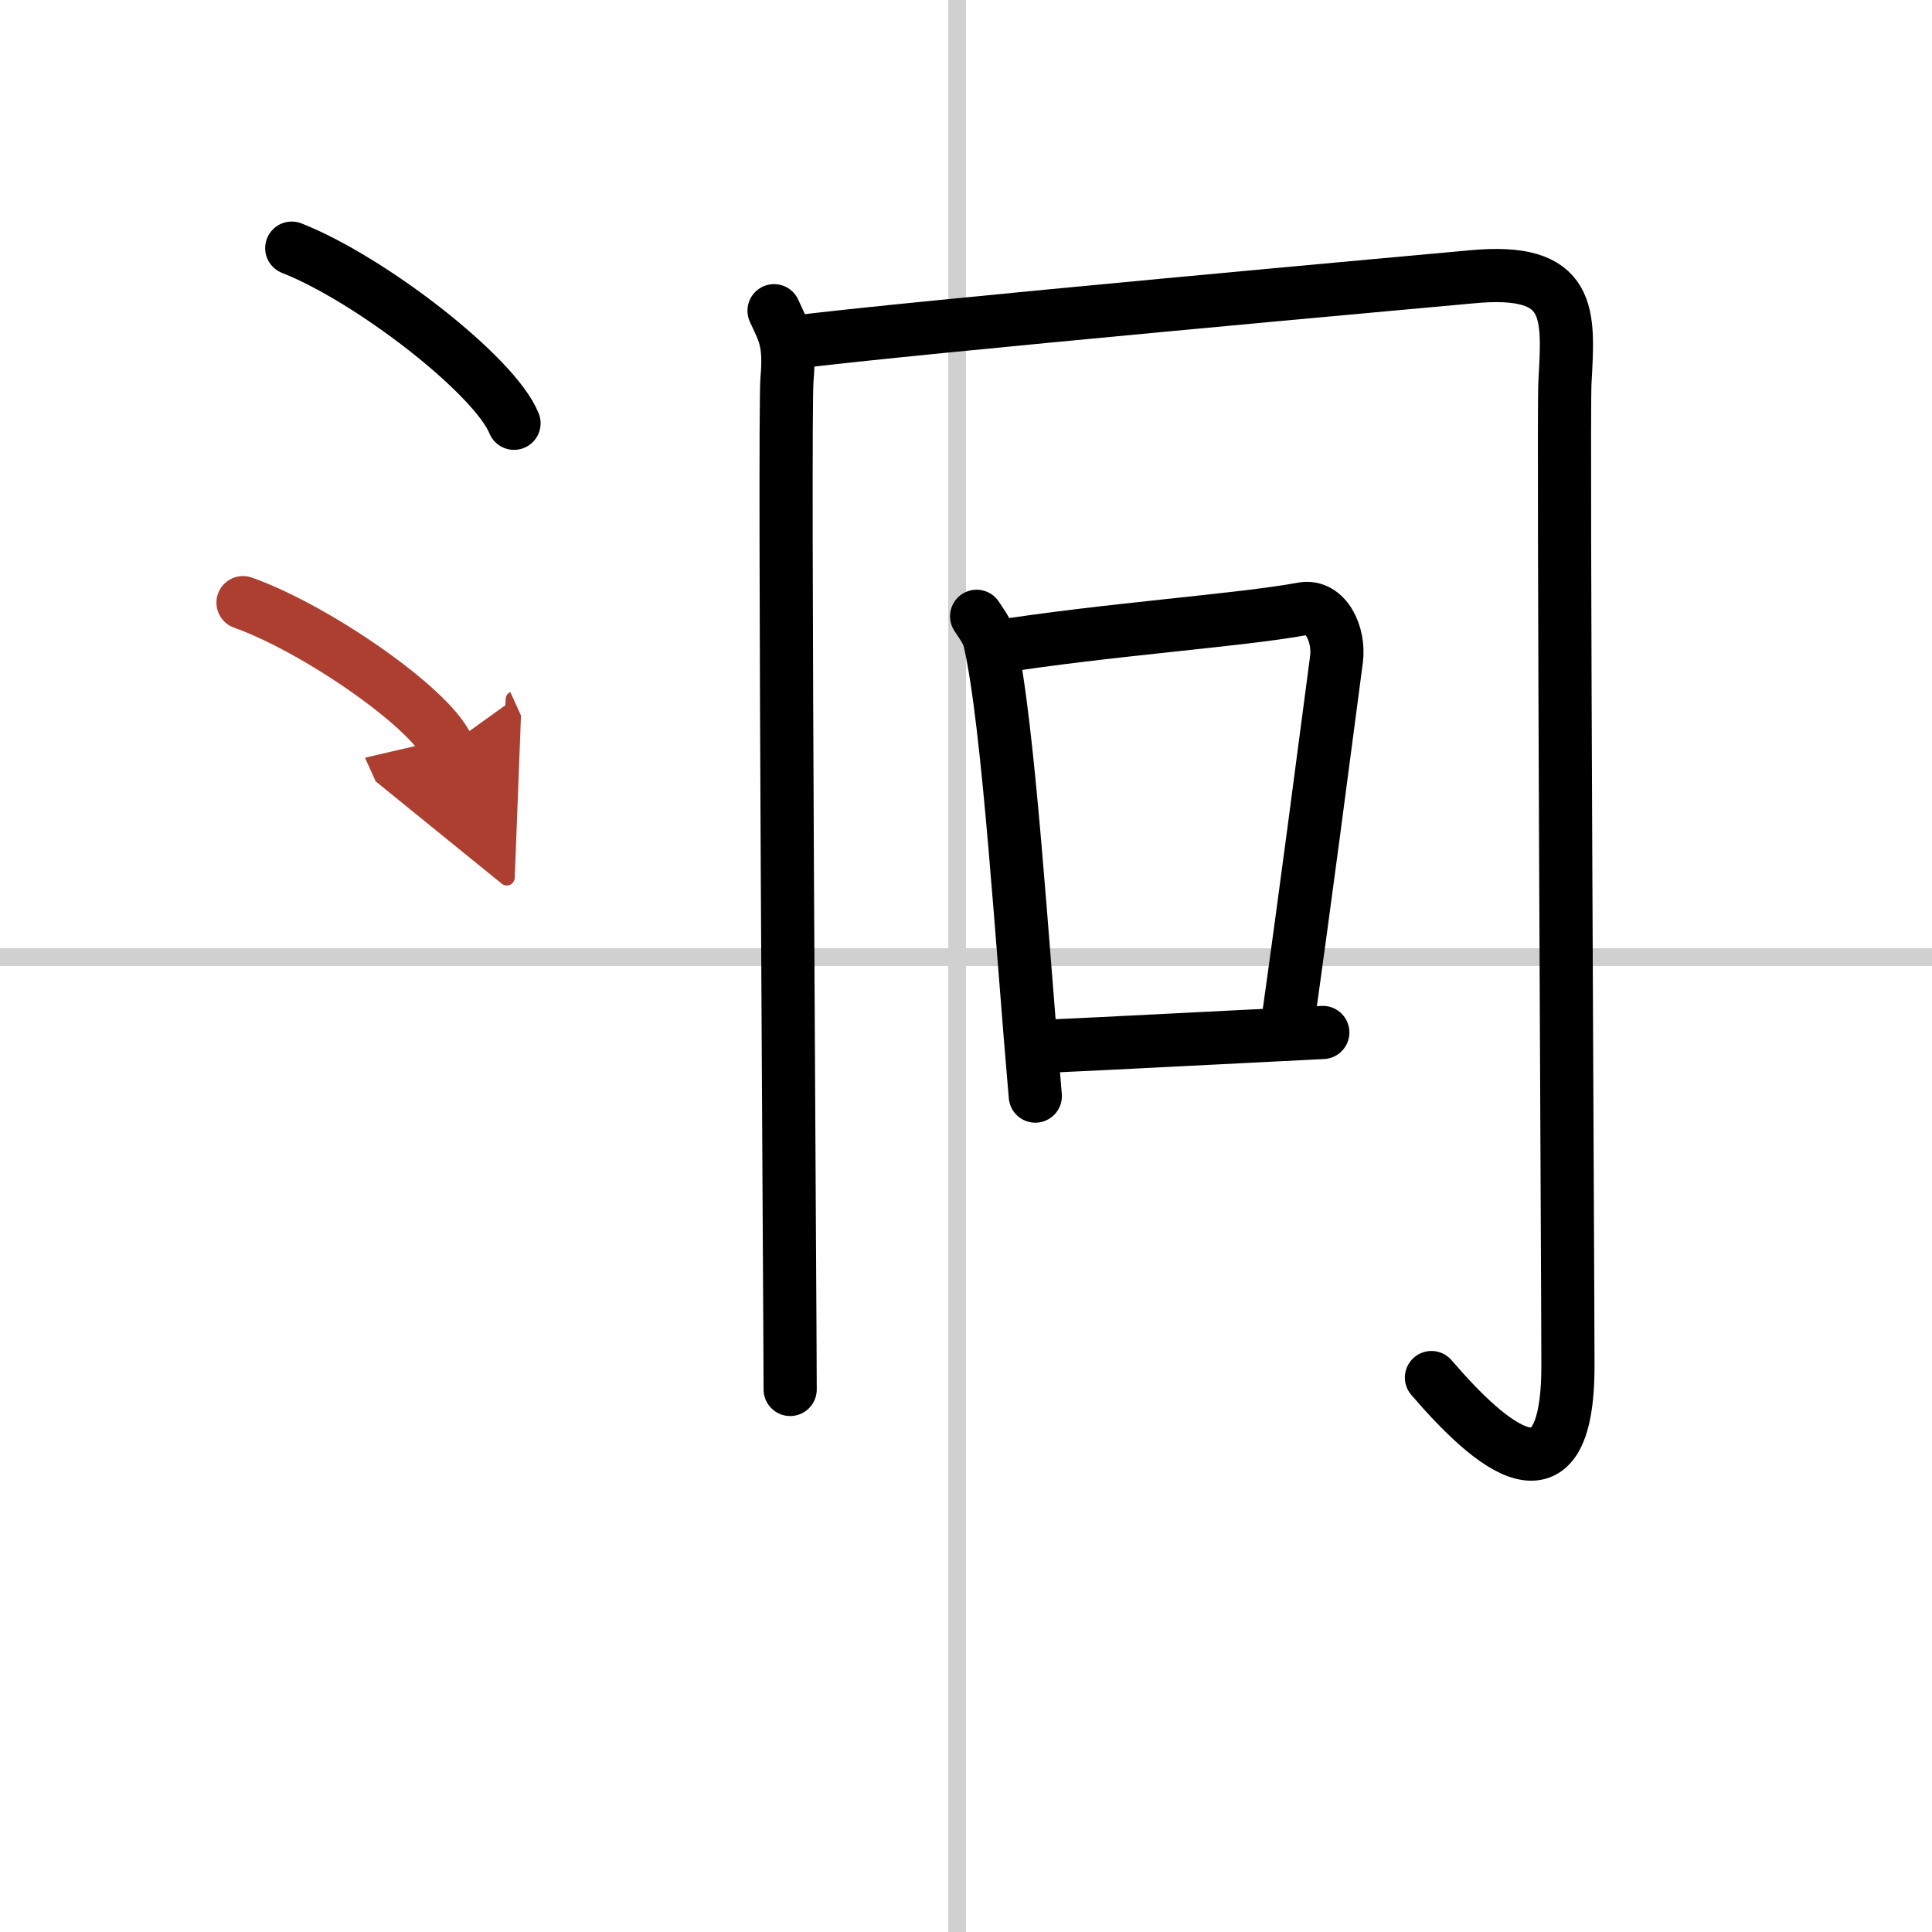 <svg width="400" height="400" viewBox="0 0 109 109" xmlns="http://www.w3.org/2000/svg"><defs><marker id="a" markerWidth="4" orient="auto" refX="1" refY="5" viewBox="0 0 10 10"><polyline points="0 0 10 5 0 10 1 5" fill="#ad3f31" stroke="#ad3f31"/></marker></defs><g fill="none" stroke="#000" stroke-linecap="round" stroke-linejoin="round" stroke-width="3"><rect width="100%" height="100%" fill="#fff" stroke="#fff"/><line x1="54" x2="54" y2="109" stroke="#d0d0d0" stroke-width="1"/><line x2="109" y1="54" y2="54" stroke="#d0d0d0" stroke-width="1"/><path d="m43.67 17.53c0.55 1.21 0.92 1.7 0.73 3.88-0.18 2.18 0.18 53.35 0.18 56.98"/><path d="m44.63 19.33c6.31-0.82 36.99-3.58 38.37-3.71 5.78-0.56 5.5 2.09 5.29 5.98-0.11 2.06 0.17 50.72 0.17 55.46 0 8.31-4.35 4.56-7.7 0.66"/><path d="m55.1 34.77c0.3 0.47 0.62 0.85 0.75 1.44 1.06 4.62 1.83 17.35 2.56 25.63"/><path d="m56 36.53c6.5-1.03 13.9-1.52 17.49-2.18 1.31-0.24 2.1 1.44 1.91 2.86-0.78 5.89-1.69 12.98-2.84 21.13"/><path d="m58.56 59.05c4.28-0.19 10.19-0.51 16.07-0.8"/><path d="m16.46 14c4.43 1.74 11.44 7.17 12.54 9.88"/><path d="m13.71 34c4.07 1.44 10.53 5.9 11.54 8.13" marker-end="url(#a)" stroke="#ad3f31"/></g></svg>
